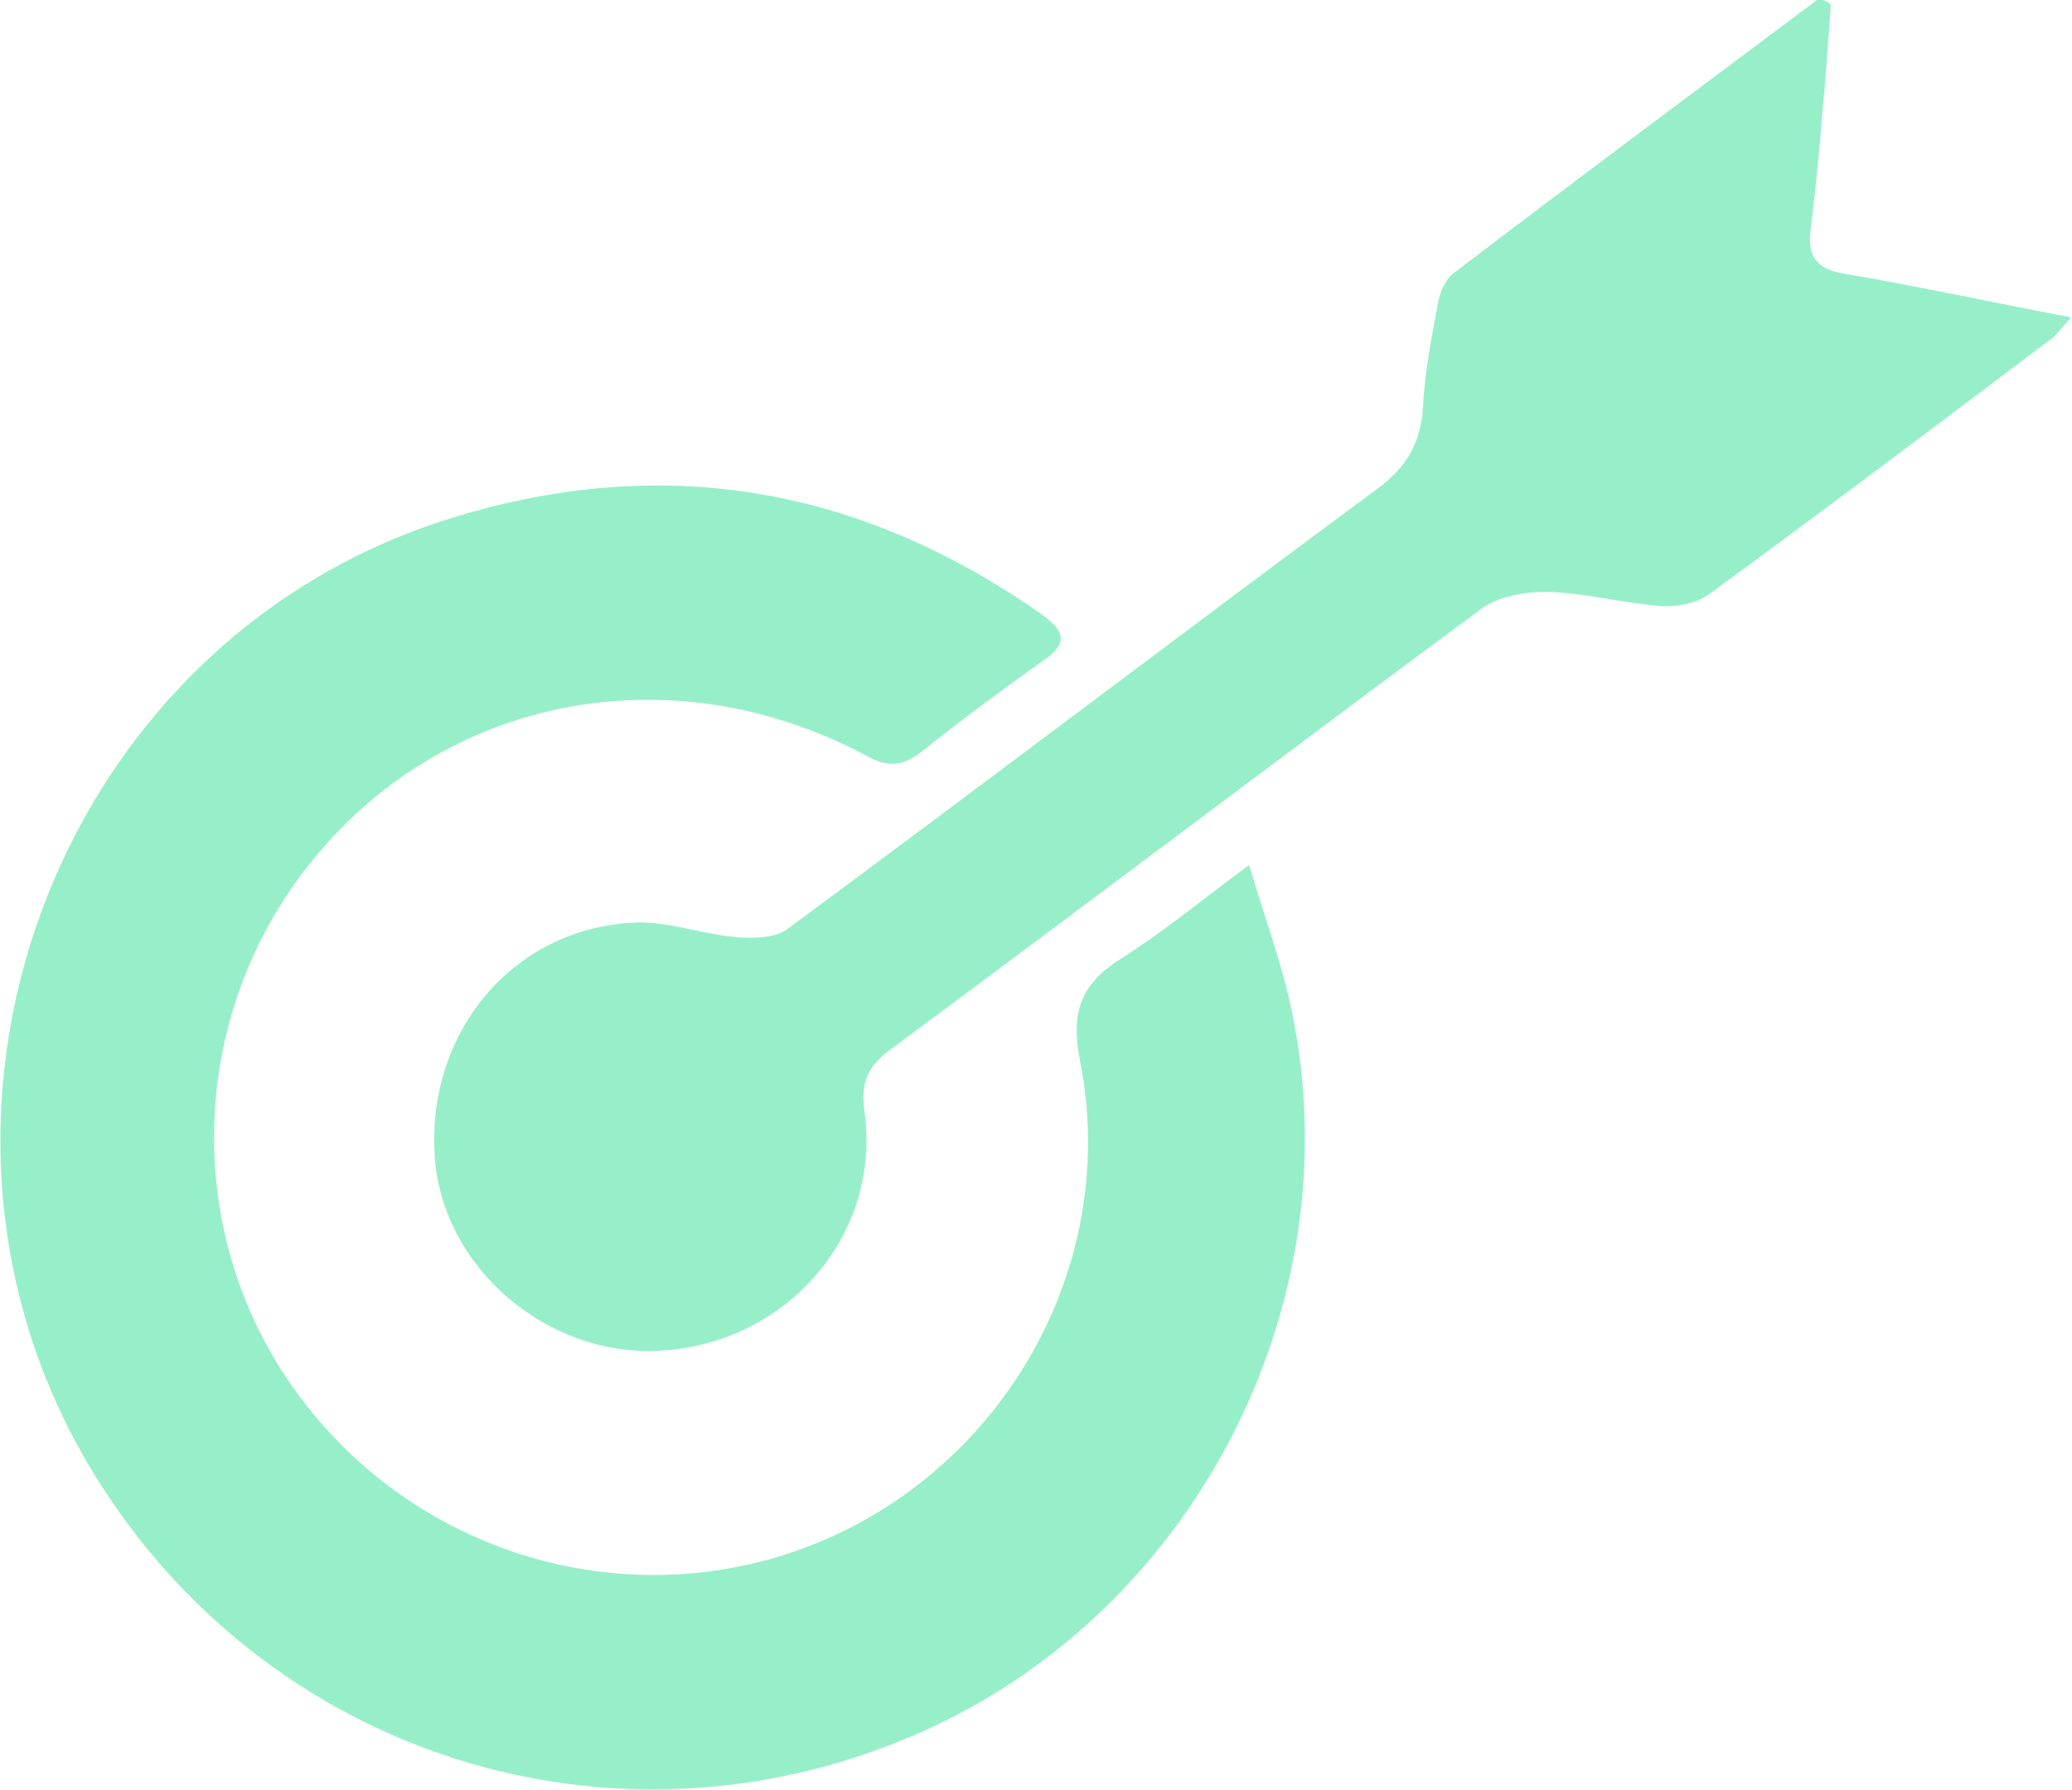<?xml version="1.0" encoding="UTF-8"?>
<svg id="Layer_2" data-name="Layer 2" xmlns="http://www.w3.org/2000/svg" viewBox="0 0 21.74 18.78">
  <defs>
    <style>
      .cls-1 {
        fill: #97efc9;
        stroke-width: 0px;
      }
    </style>
  </defs>
  <g id="Layer_1-2" data-name="Layer 1">
    <g>
      <path class="cls-1" d="M13.11,9.09c.17.57.35,1.05.45,1.55.63,3.09-1.06,6.31-3.95,7.56-3.18,1.38-6.83.22-8.64-2.76-2.23-3.68-.43-8.63,3.66-9.97,2.25-.73,4.35-.39,6.29.97.27.19.29.32,0,.51-.42.3-.84.61-1.24.93-.2.16-.36.18-.59.05-2.1-1.12-4.55-.6-5.93,1.25-1.15,1.54-1.22,3.64-.18,5.24,1.06,1.62,3,2.41,4.86,2,2.39-.53,3.97-2.9,3.49-5.3-.1-.51.02-.8.43-1.06.43-.27.83-.6,1.34-.98Z"/>
      <path class="cls-1" d="M19.21.05c-.03.38-.05.75-.09,1.13-.03.41-.07.81-.12,1.21-.04.28.04.43.34.48.77.13,1.54.3,2.39.46-.1.11-.16.2-.24.25-1.18.89-2.36,1.78-3.55,2.65-.13.1-.34.14-.51.13-.4-.03-.8-.14-1.21-.15-.23,0-.5.05-.68.18-2.08,1.54-4.14,3.1-6.22,4.64-.22.17-.29.34-.25.63.18,1.27-.78,2.41-2.09,2.51-1.21.1-2.35-.86-2.42-2.05-.08-1.33.87-2.42,2.16-2.44.32,0,.65.12.97.15.19.02.43.02.57-.08,2.07-1.53,4.12-3.09,6.19-4.62.3-.22.46-.48.48-.86.02-.37.09-.73.16-1.1.02-.11.08-.25.17-.31,1.27-.97,2.55-1.92,3.83-2.88.03.02.07.03.1.05Z"/>
    </g>
  </g>
</svg>